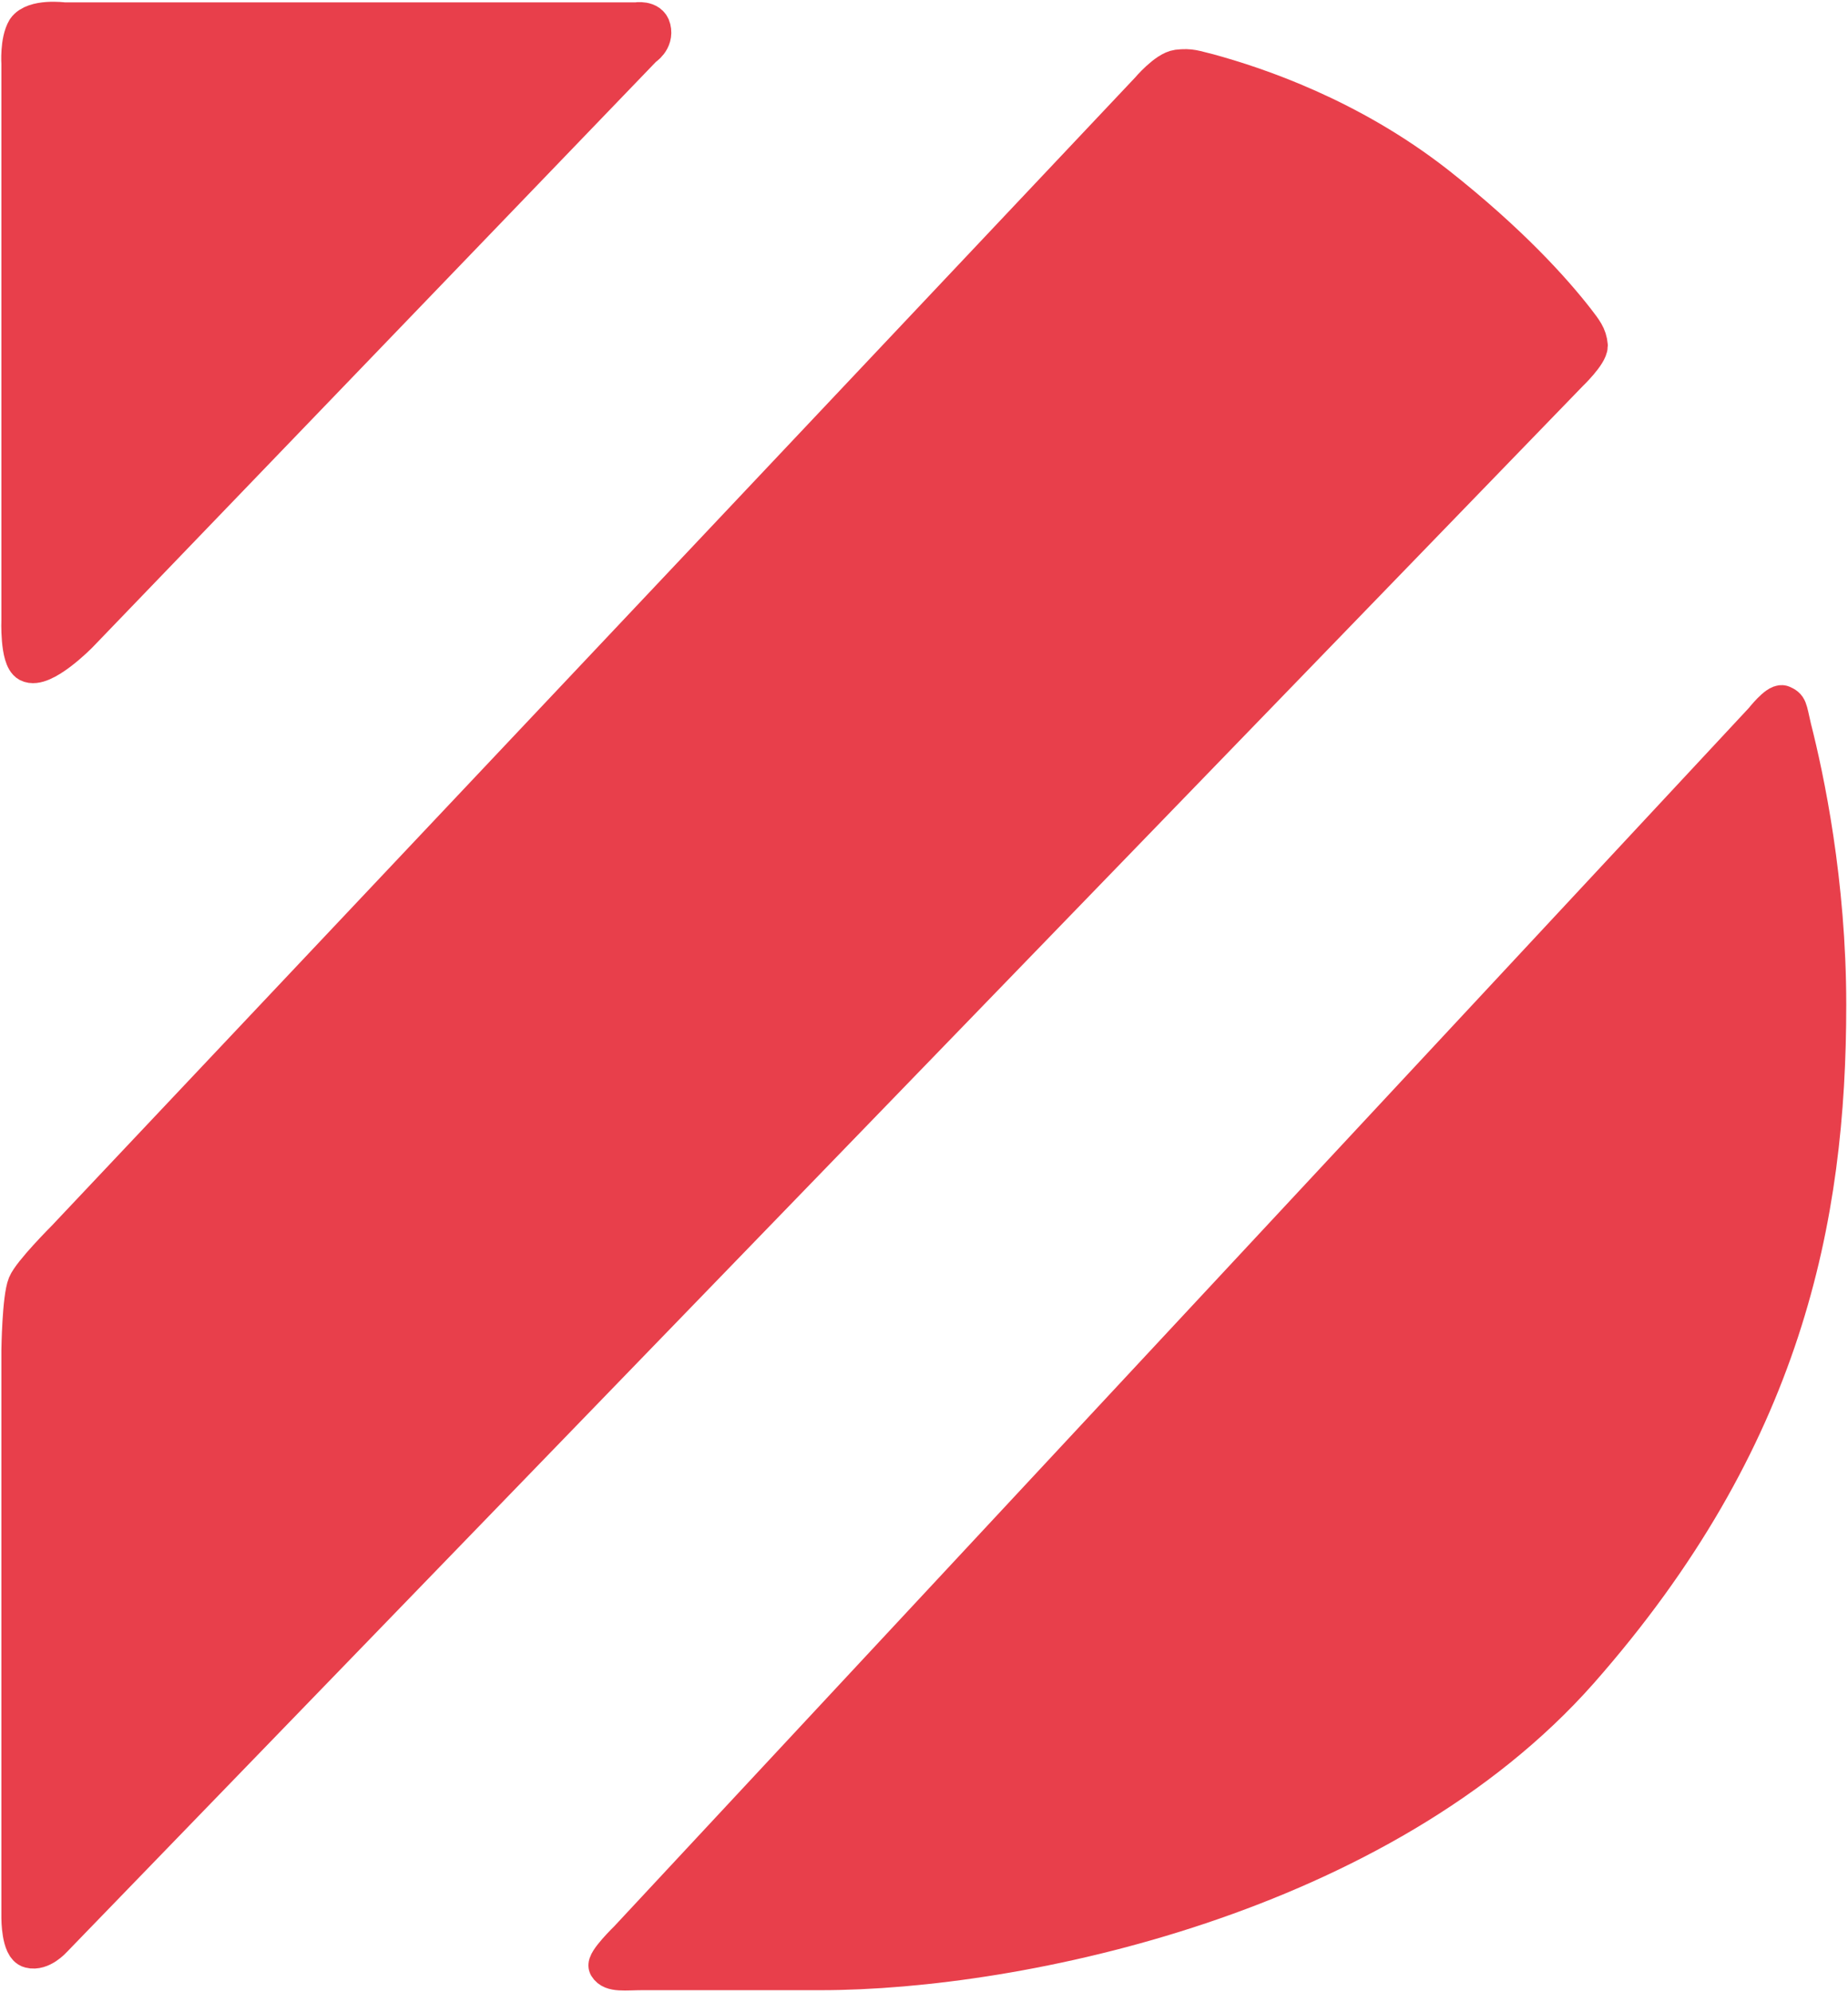 <svg version="1.2" xmlns="http://www.w3.org/2000/svg" viewBox="0 0 1533 1652" width="1533" height="1652"><style>.a{fill:#e83f4b;stroke:#e83f4b;stroke-linecap:round;stroke-linejoin:round;stroke-width:30.1}</style><path class="a" d="m16.2 513.9v-460.9c0 0-1.3-19 4.6-28.8 7.2-10.5 32.1-7.2 32.1-7.2h474.7c0 0 11.8-2 13.8 6.5 2.6 10.5-7.2 16.4-7.2 16.4l-468.2 486.4c0 0-30.2 30.8-42.6 24.3-8.5-4.6-7.2-36.7-7.2-36.7z"/><path class="a" d="m16.2 1119.5v471.4c0 0 0 24.2 8.5 26.2 9.8 2.6 19.7-8.5 19.7-8.5l1257.9-1299c0 0 16.4-15.7 16.4-22.9-0.7-8.5-4.6-13.1-11.1-21.6-18.4-23.6-54.4-64.2-115.9-112.6-72.1-56.3-148.7-81.9-189.3-93-11.1-2.6-14.4-4.6-25.5-3.3-9.9 1.3-24.3 18.4-24.3 18.4l-899.1 952.6c0 0-28.1 28.1-32.1 38-4.6 11.1-5.2 54.3-5.2 54.3z"/><path class="a" d="m520.4 1607.9l941.7-1010.9c0 0 11.8-15 16.4-13.7 5.9 2.6 5.2 3.3 9.1 20.3 10.5 41.2 28.9 127.7 28.9 229.8 0 177.4-36.1 360.1-205.7 552.6-165 186.6-465.6 249.4-629.9 249.4h-148c-14.4 0-25.6 2-29.5-4.6-2.6-3.9 17-22.9 17-22.9z"/></svg>